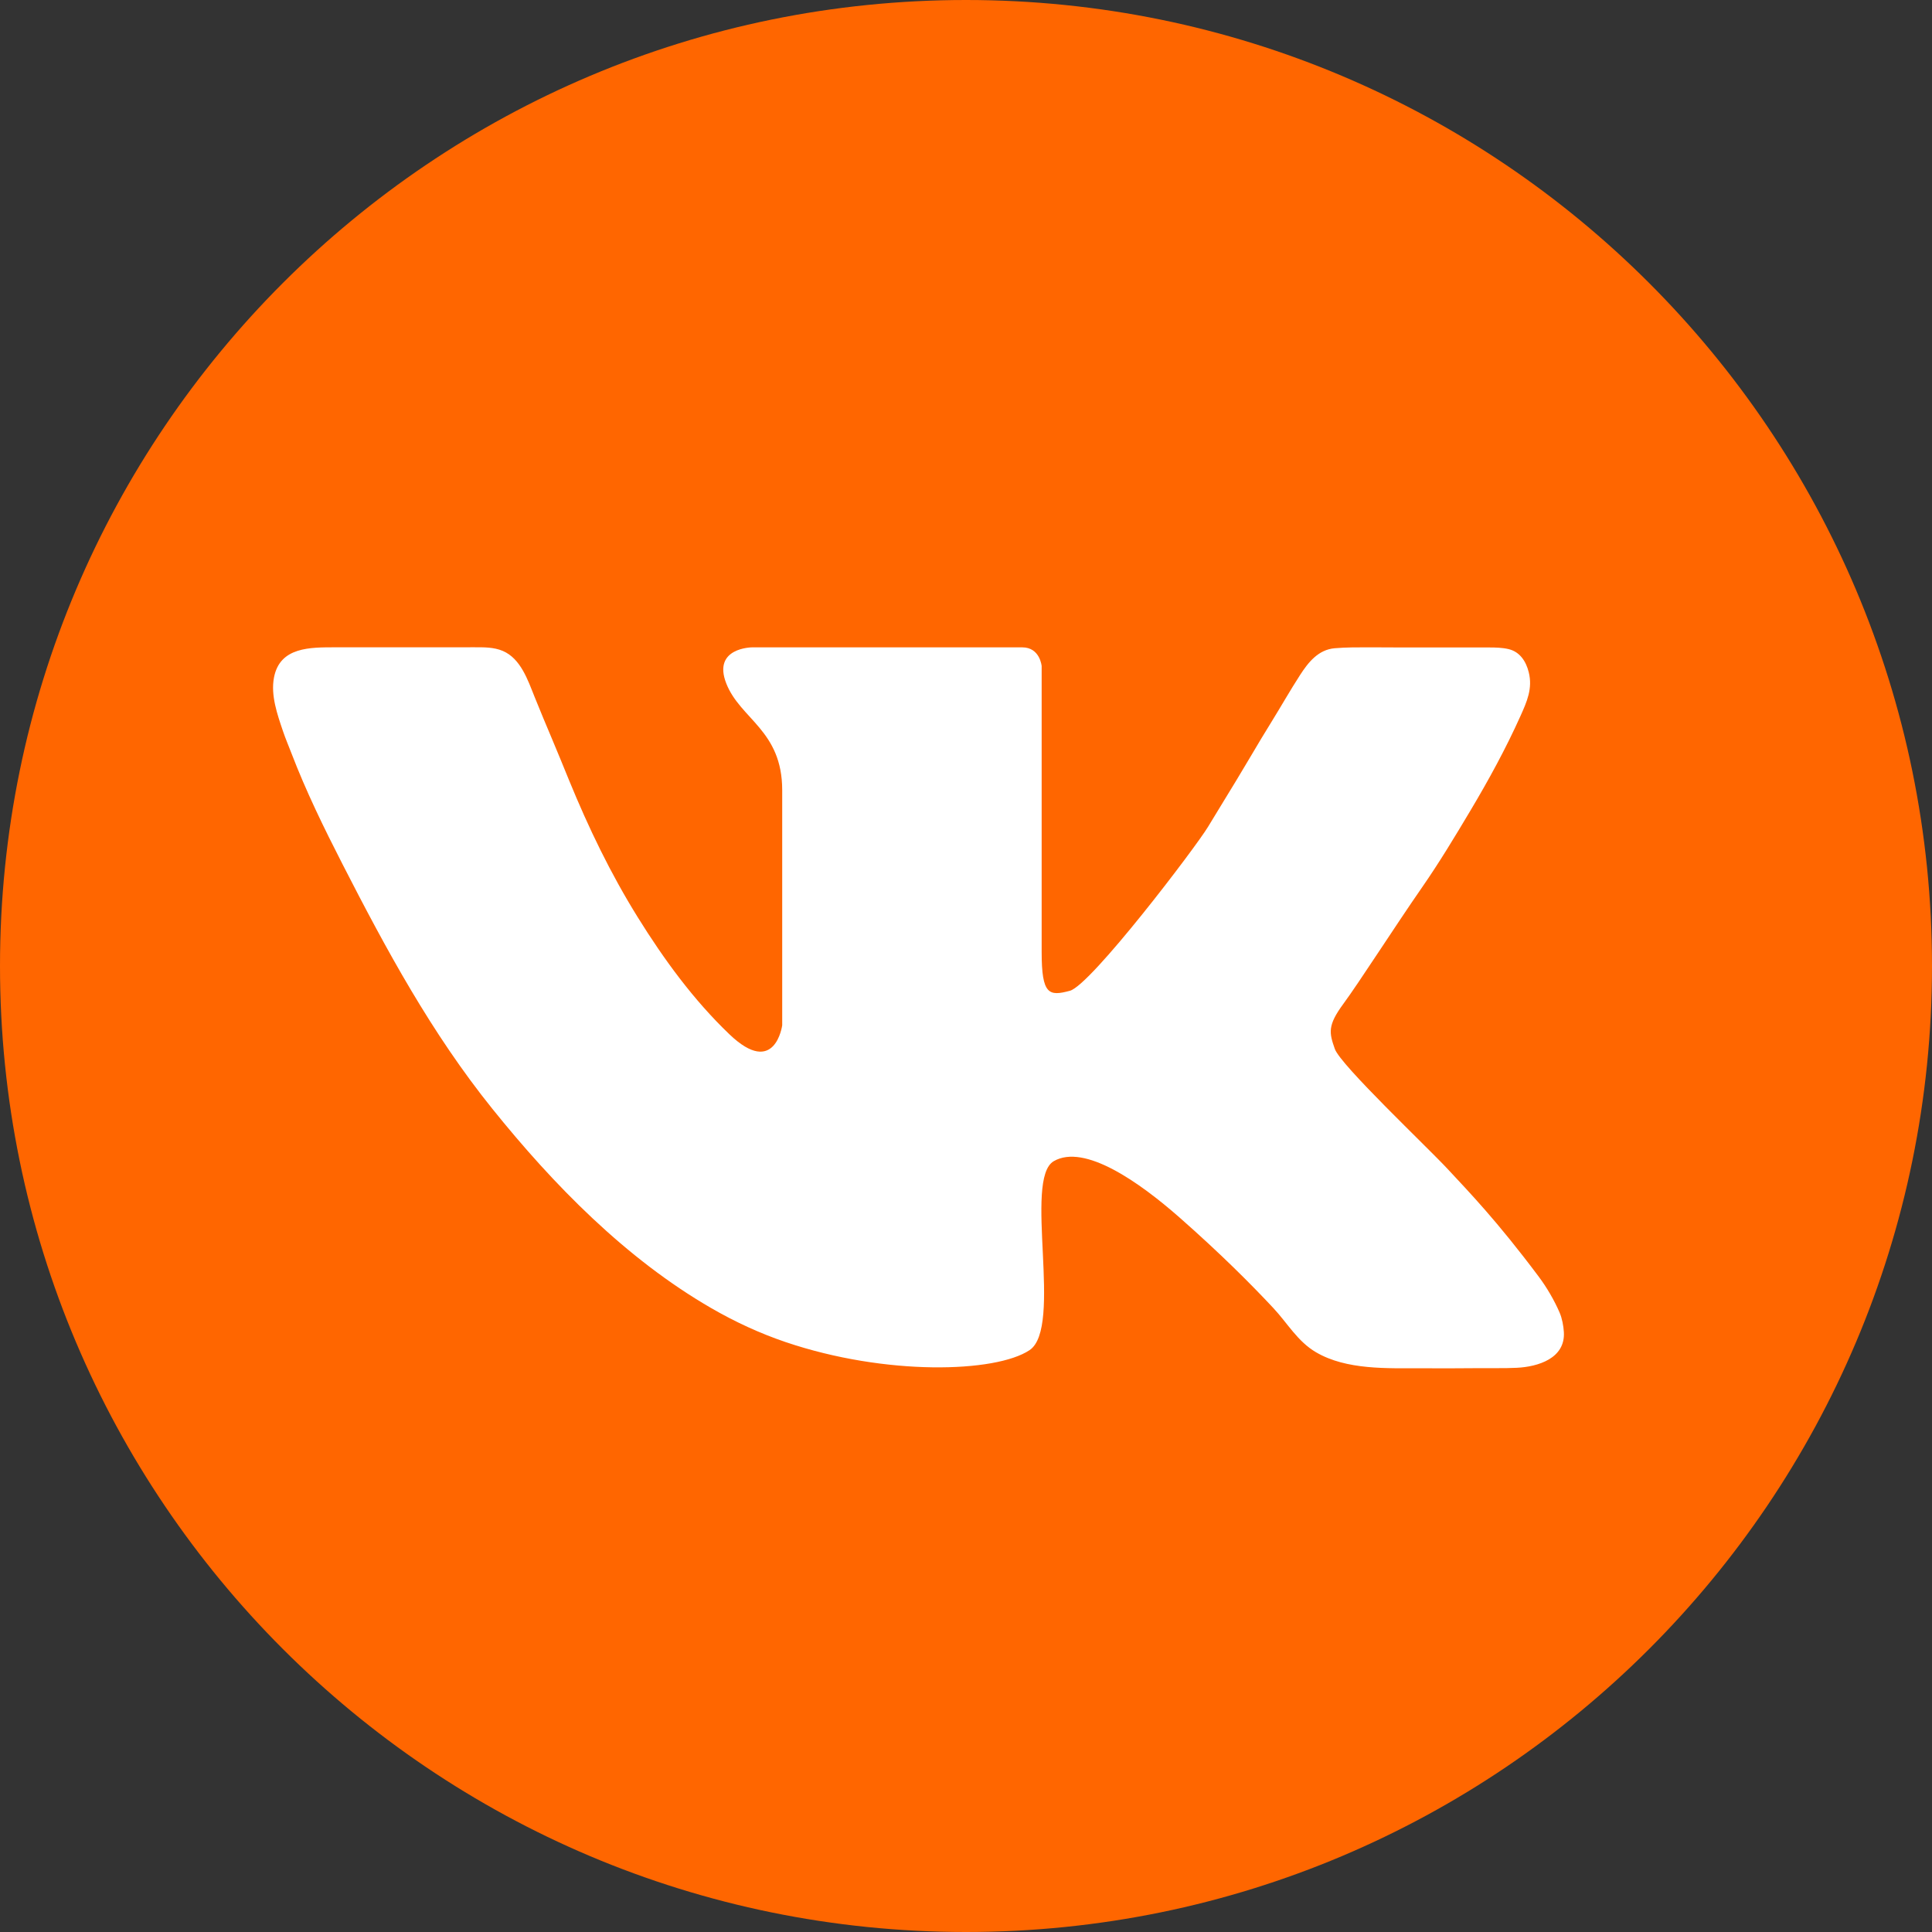 <?xml version="1.0" encoding="UTF-8"?> <svg xmlns="http://www.w3.org/2000/svg" width="1024" height="1024" viewBox="0 0 1024 1024" fill="none"><rect x="0" y="0" width="1024" height="1024" fill="#333333" stroke="none"/> <g clip-path="url(#clip0)"> <path d="M512.001 1024C794.771 1024 1024 794.77 1024 512C1024 229.23 794.771 0 512.001 0C229.231 0 0.001 229.23 0.001 512C0.001 794.77 229.231 1024 512.001 1024Z" fill="url(#paint0_linear)"></path> <path d="M828.88 706.033C828.682 702.729 827.949 698.777 826.636 695.727C823.814 689.172 819.839 682.37 815.567 676.66C793.309 646.91 778.541 631.714 767.412 619.727C756.282 607.743 710.479 564.507 707.483 555.947C704.487 547.385 703.523 543.587 712.031 532.029C720.539 520.47 739.16 491.309 753.715 470.335C762.843 457.18 771.135 443.425 779.327 429.676C788.986 413.466 798.07 396.863 805.812 379.647C809.274 371.949 812.416 364.936 810.272 356.31C808.835 350.531 805.585 345.454 799.533 344.028C796.229 343.25 792.624 343.171 789.243 343.171C776.616 343.171 743.654 343.171 743.654 343.171C737.696 343.171 731.737 343.084 725.778 343.095C719.669 343.106 713.509 343.058 707.418 343.58C698.752 344.322 693.441 351.005 689.082 357.743C683.749 365.988 678.895 374.566 673.722 382.915C670.185 388.62 666.724 394.37 663.325 400.158C658.013 409.198 652.541 418.141 647.069 427.085C644.798 430.795 642.519 434.501 640.28 438.231C633.859 448.93 578.211 522.129 567.082 525.127C555.953 528.125 552.1 527.269 552.1 504.58C552.1 481.893 552.1 353.047 552.1 353.047C552.1 353.047 551.246 343.112 541.828 343.112C532.41 343.112 488.729 343.112 488.729 343.112H398.639C398.639 343.112 377.451 343.2 384.942 362.25C392.433 381.299 414.586 387.078 414.586 418.861C414.586 450.643 414.586 543.426 414.586 543.426C414.586 543.426 410.841 571.357 386.655 548.241C367.596 530.026 351.893 508.49 338.018 486.16C323.592 462.945 311.97 438.827 301.618 413.558C298.657 406.331 295.725 399.092 292.684 391.899C289.51 384.39 286.365 376.868 283.321 369.306C279.786 360.522 276.004 349.041 266.472 344.997C261.68 342.964 256.38 343.064 251.272 343.065C232.329 343.07 213.387 343.123 194.445 343.087C188.887 343.077 183.329 343.071 177.771 343.085C164.648 343.116 148.326 342.729 145.213 359.123C143.419 368.566 146.985 378.646 149.97 387.49C151.324 391.51 152.993 395.374 154.507 399.327C162.207 419.426 171.698 438.807 181.494 457.949C204.771 503.429 228.742 547.622 260.881 587.596C293.36 627.992 331.706 667.14 376.877 693.272C389.44 700.54 402.647 706.672 416.404 711.333C469.483 729.312 527.699 727.6 545.677 715.614C563.656 703.628 542.253 624.864 558.519 615.447C574.786 606.029 603.894 626.577 625.296 645.412C646.699 664.246 662.965 680.512 674.952 693.354C682.458 701.396 687.742 710.994 697.527 716.73C713.713 726.216 735.28 725.165 753.335 725.215C763.4 725.244 773.468 725.278 783.534 725.152C790.337 725.068 797.142 725.288 803.94 724.959C815.109 724.418 829.718 720.008 828.88 706.033Z" fill="white"></path> </g> <defs> <linearGradient id="paint0_linear" x1="687.156" y1="993.256" x2="336.845" y2="30.744" gradientUnits="userSpaceOnUse"> <stop stop-color="#FF6600"></stop> <stop offset="1" stop-color="#FF6600"></stop> </linearGradient> <clipPath id="clip0"> <rect width="1024" height="1024" fill="white"></rect> </clipPath> </defs> </svg> 